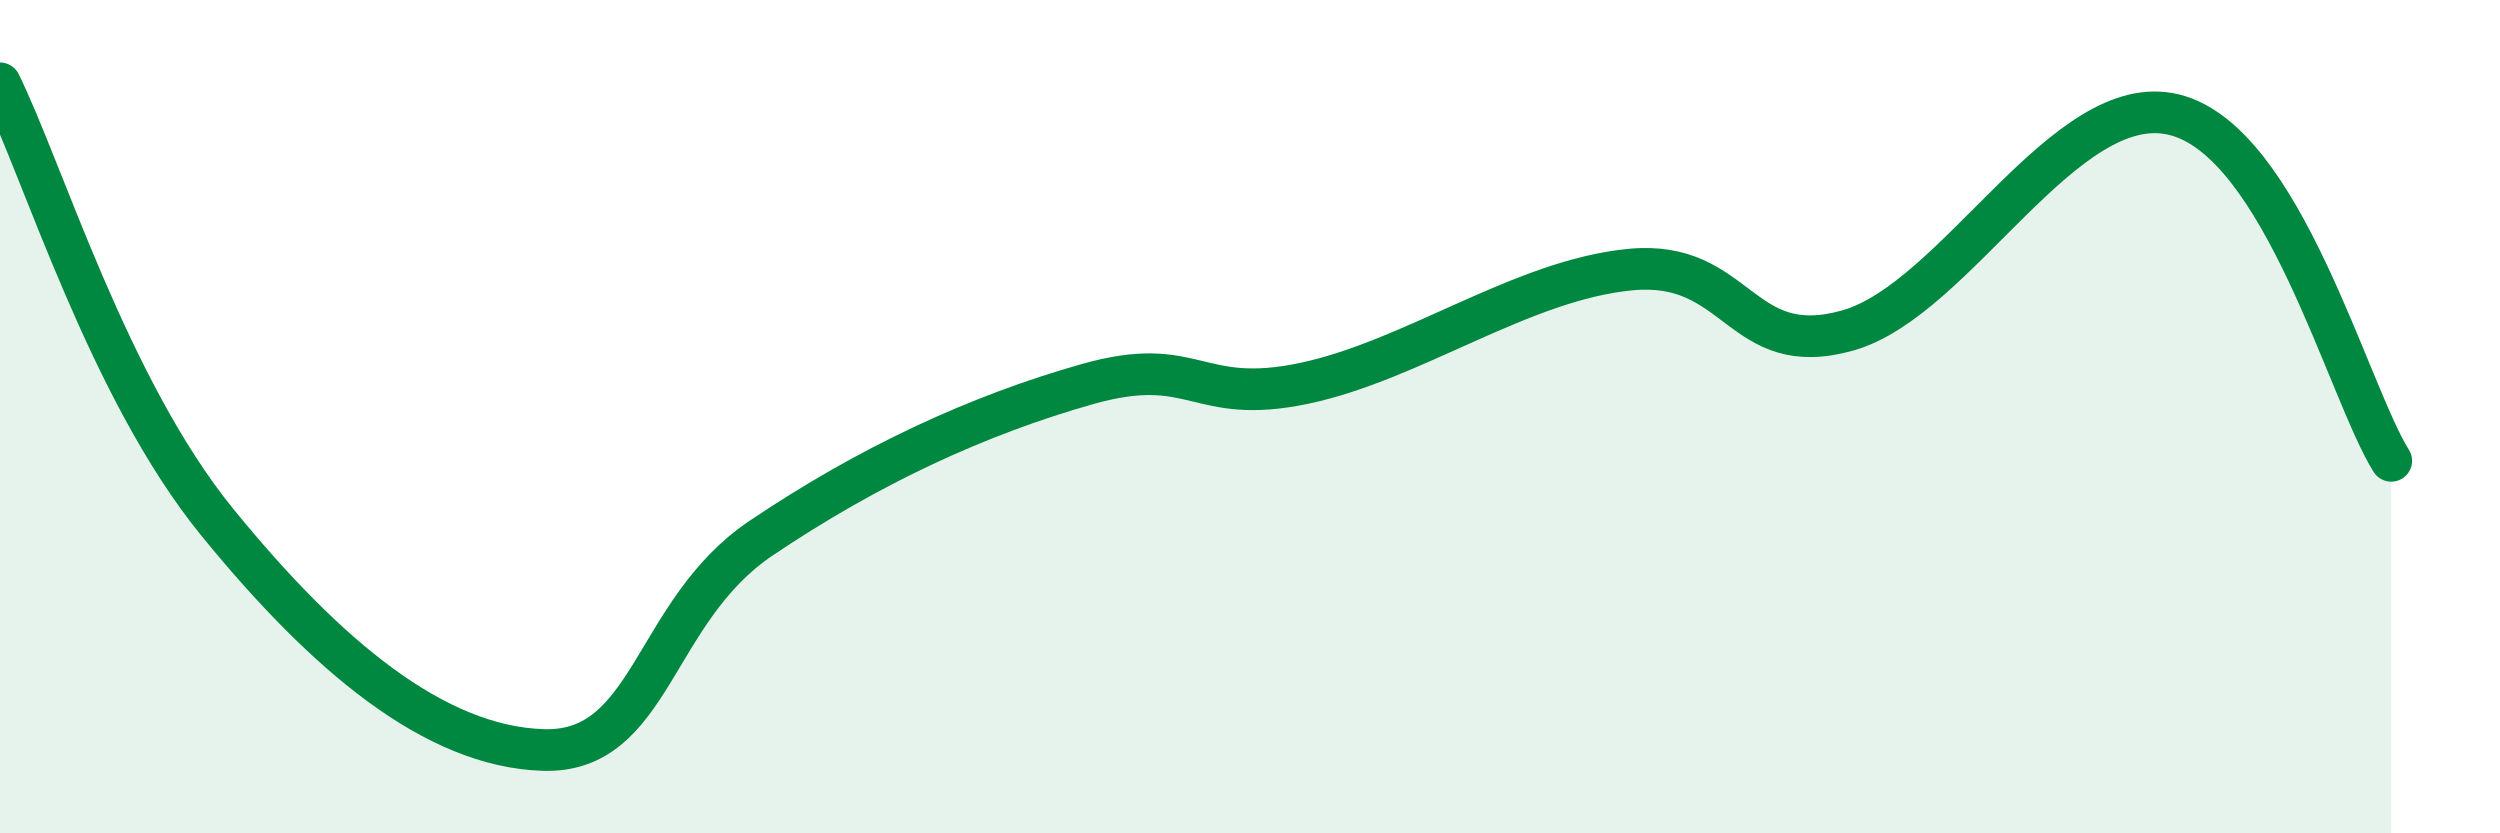 
    <svg width="60" height="20" viewBox="0 0 60 20" xmlns="http://www.w3.org/2000/svg">
      <path
        d="M 0,2 C 1.04,4.11 2.61,9.34 5.22,12.54 C 7.83,15.74 10.43,17.92 13.04,18 C 15.65,18.08 15.65,14.68 18.26,12.92 C 20.87,11.16 23.48,9.96 26.09,9.22 C 28.7,8.48 28.69,9.75 31.3,9.2 C 33.91,8.65 36.52,6.72 39.13,6.47 C 41.74,6.22 41.74,8.67 44.35,7.93 C 46.96,7.19 49.56,2.12 52.17,2.75 C 54.78,3.38 56.35,9.4 57.39,11.06L57.39 20L0 20Z"
        fill="#008740"
        opacity="0.1"
        stroke-linecap="round"
        stroke-linejoin="round"
      />
      <path
        d="M 0,2 C 1.04,4.11 2.61,9.34 5.22,12.54 C 7.83,15.74 10.43,17.92 13.04,18 C 15.65,18.08 15.65,14.68 18.26,12.92 C 20.87,11.16 23.48,9.96 26.09,9.22 C 28.7,8.48 28.69,9.75 31.3,9.2 C 33.91,8.65 36.52,6.72 39.13,6.47 C 41.74,6.22 41.74,8.67 44.35,7.93 C 46.96,7.19 49.56,2.12 52.17,2.75 C 54.78,3.38 56.35,9.4 57.39,11.06"
        stroke="#008740"
        stroke-width="1"
        fill="none"
        stroke-linecap="round"
        stroke-linejoin="round"
      />
    </svg>
  